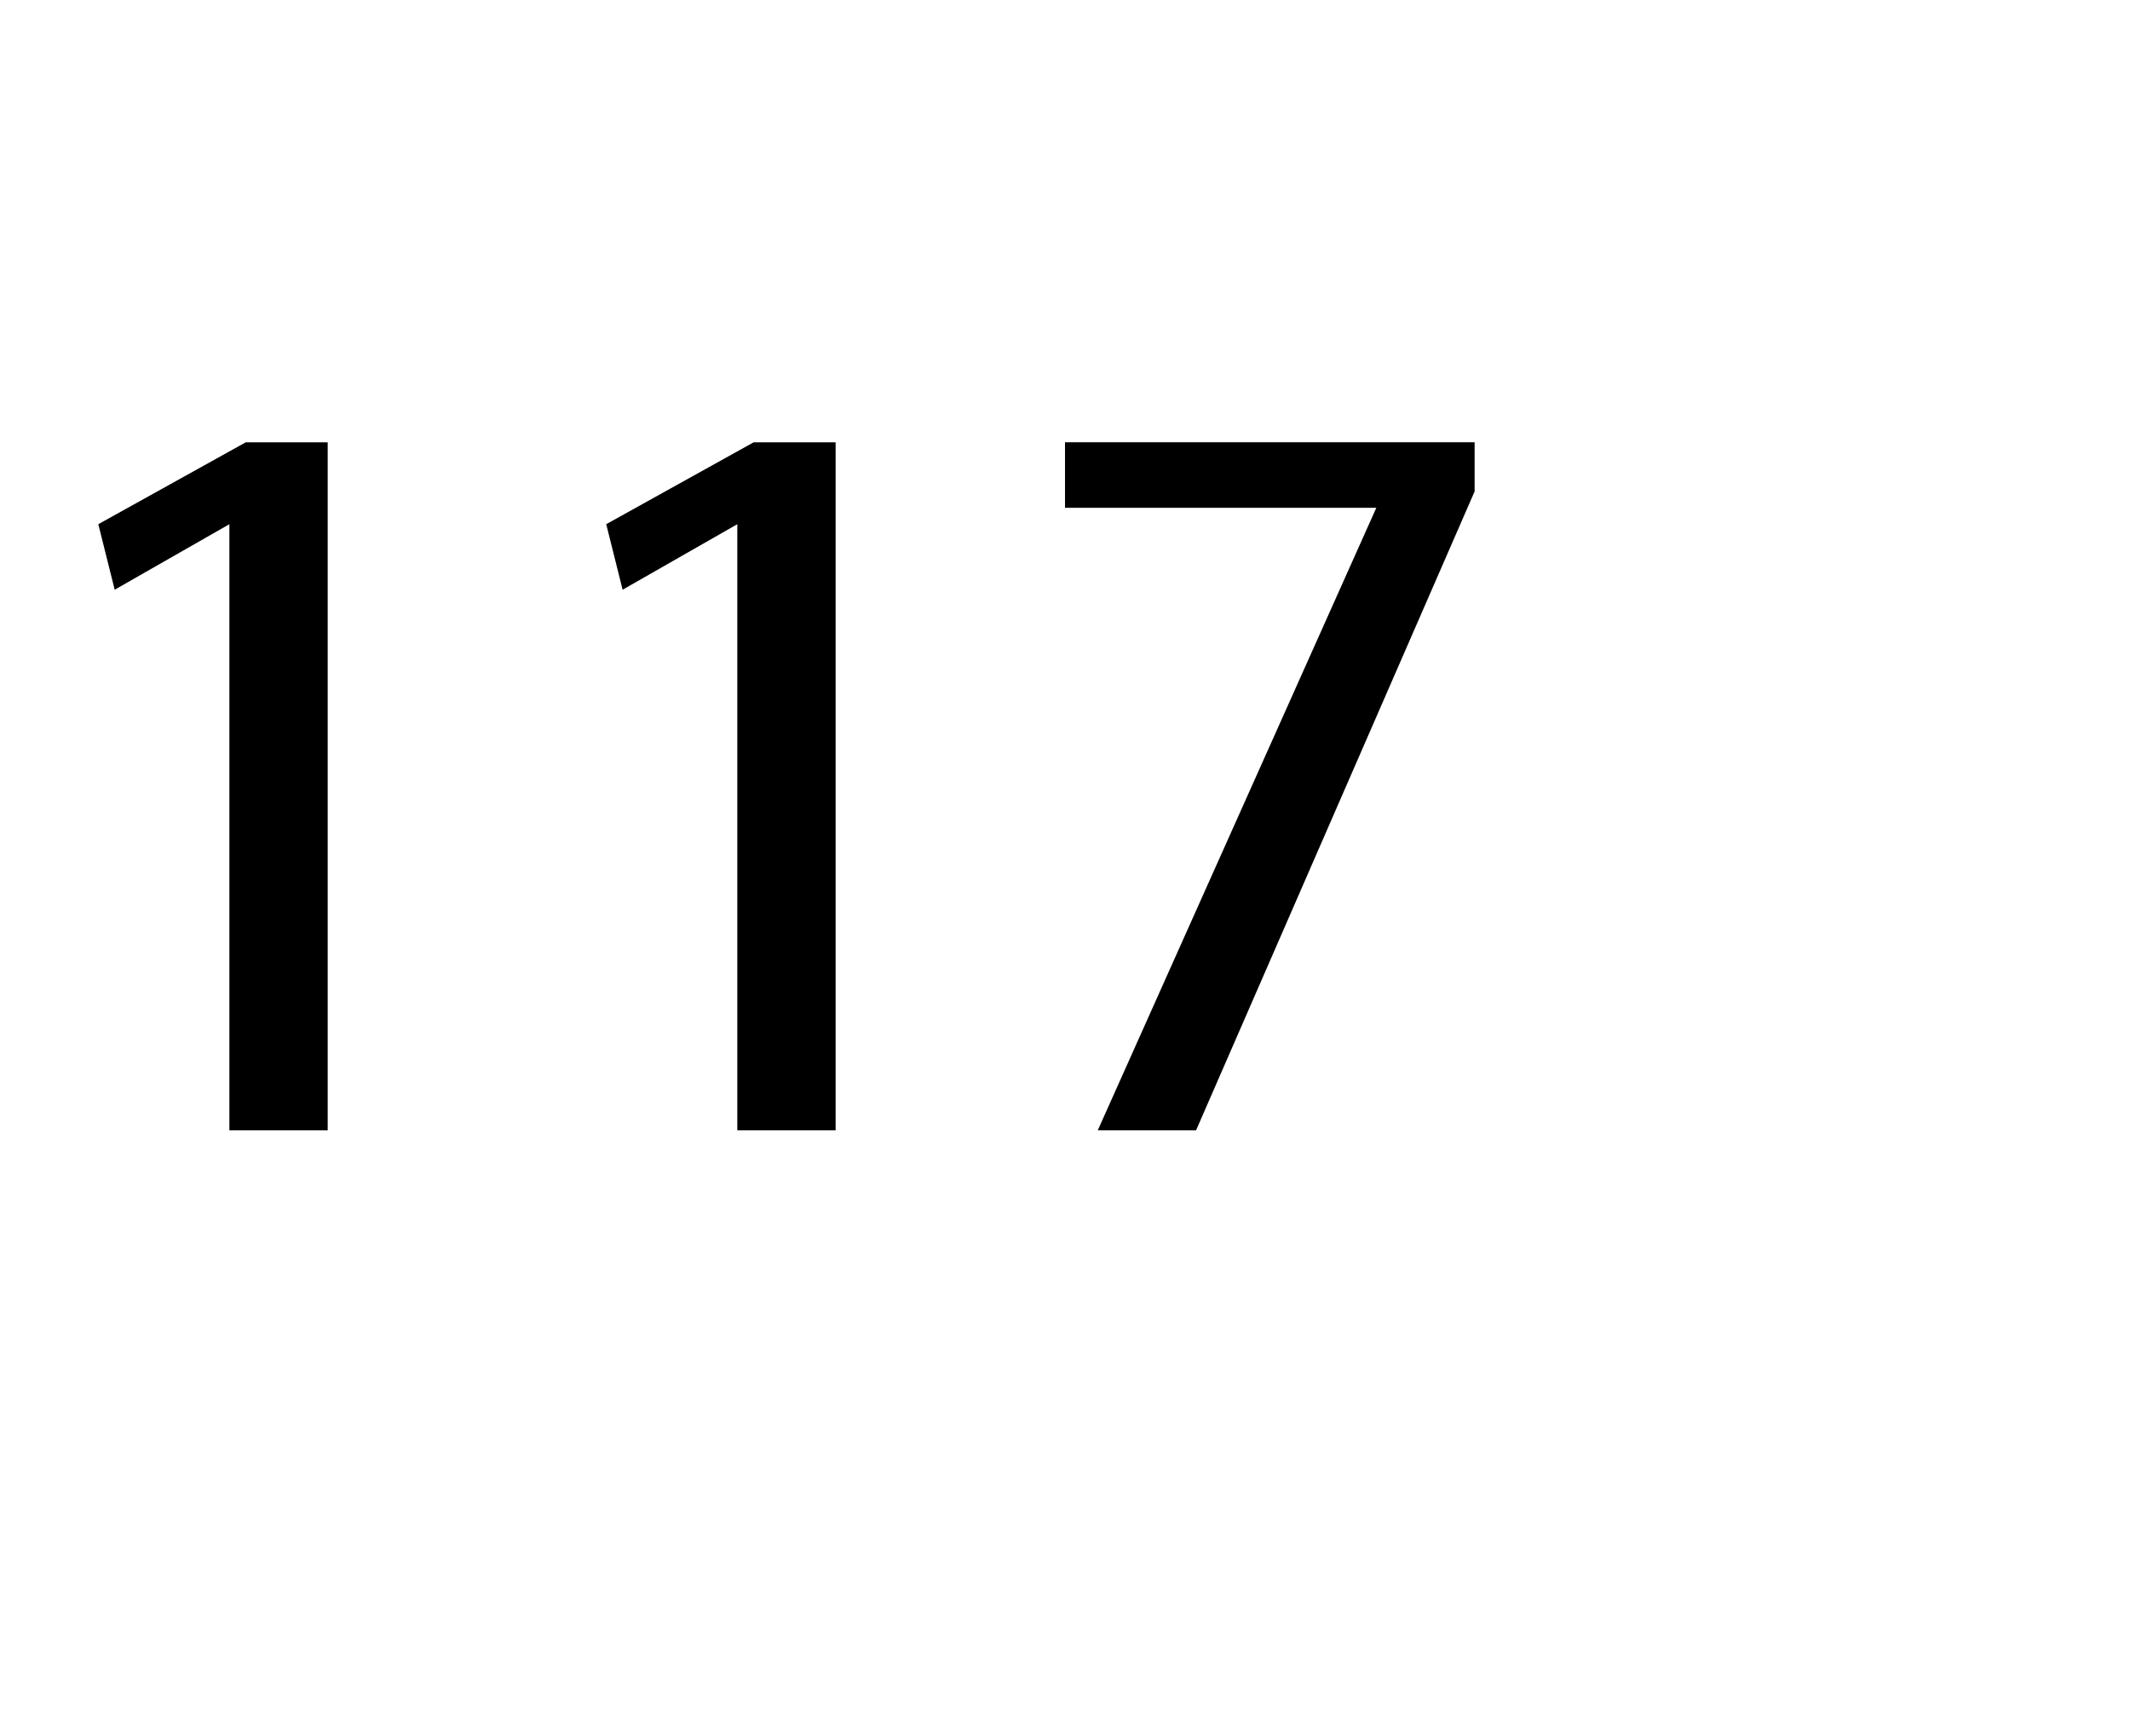 <?xml version="1.0" standalone="no"?><!DOCTYPE svg PUBLIC "-//W3C//DTD SVG 1.1//EN" "http://www.w3.org/Graphics/SVG/1.1/DTD/svg11.dtd"><svg xmlns="http://www.w3.org/2000/svg" version="1.1" width="13px" height="10.6px" viewBox="0 -2 13 10.6" style="top:-2px"><desc>117</desc><defs/><g id="Polygon125015"><path d="m1.4 1.2l-.7.4l-.1-.4l.9-.5h.5v4.2h-.6V1.2zm3.1 0l-.7.4l-.1-.4l.9-.5h.5v4.2h-.6V1.2zM9 .7v.3L7.3 4.9h-.6l1.7-3.8H6.5v-.4h2.5z" stroke="none" fill="#000"/></g></svg>